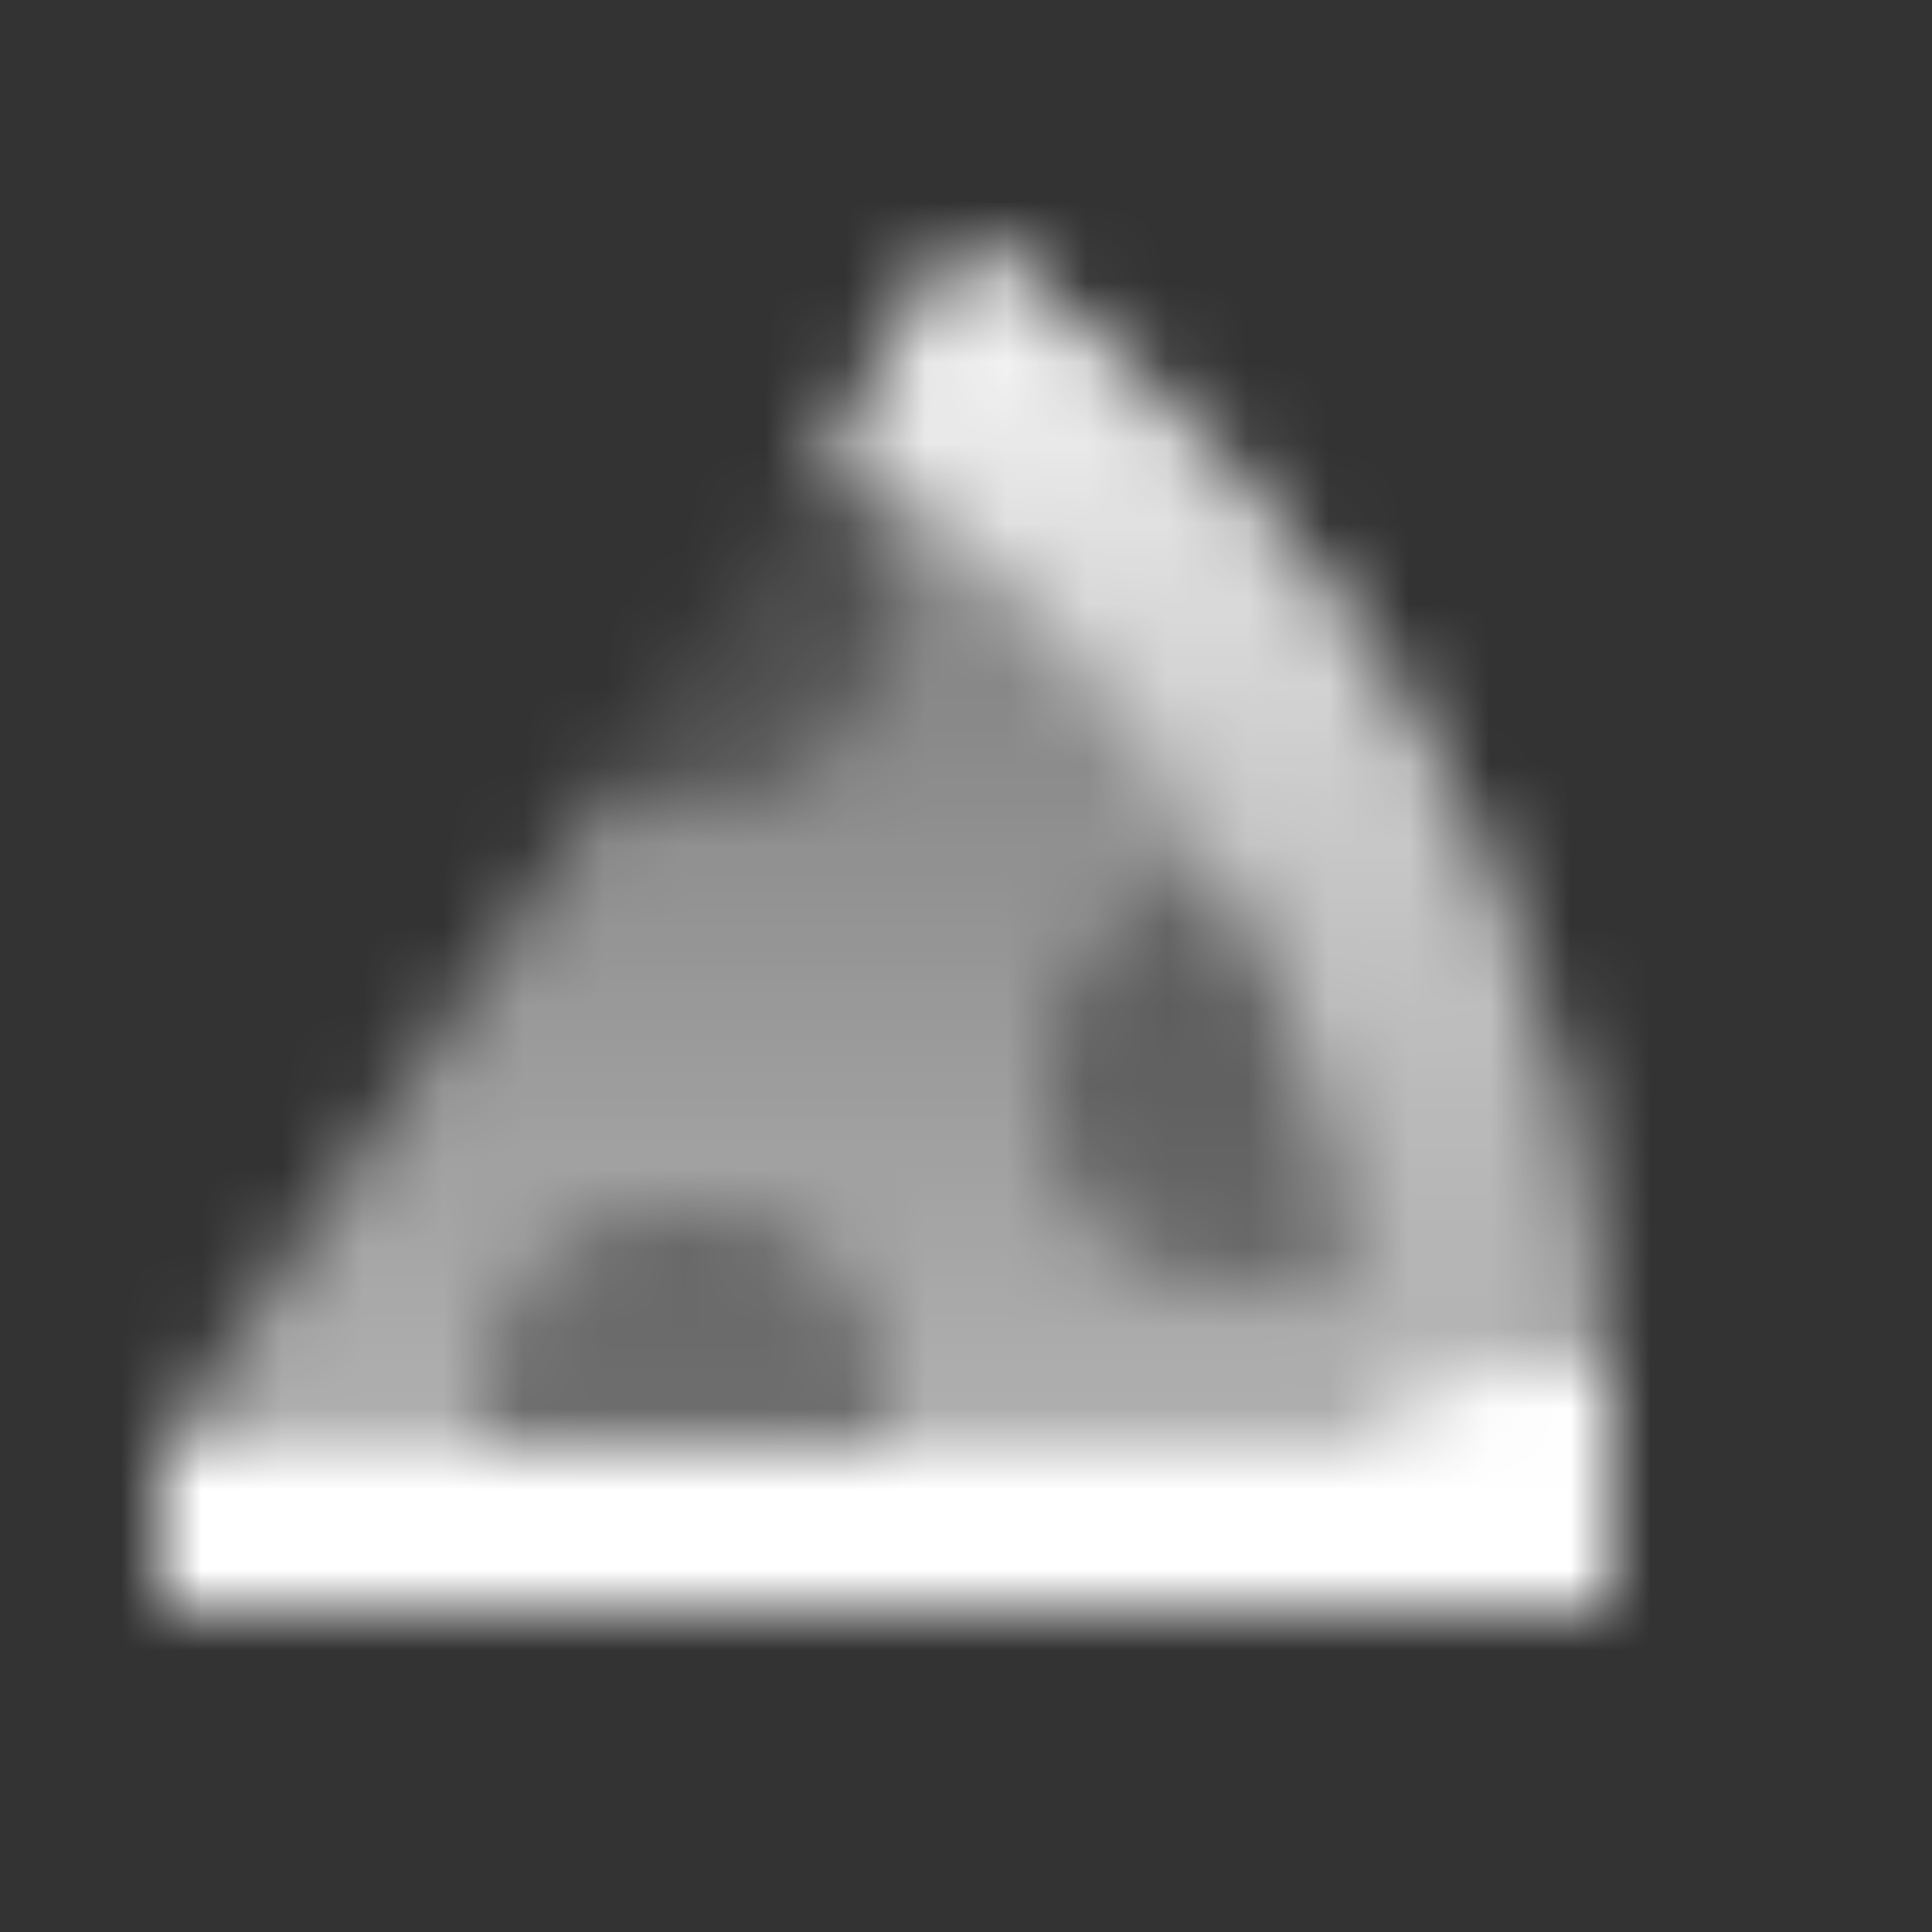 <svg width="24" height="24" viewBox="0 0 24 24" fill="none" xmlns="http://www.w3.org/2000/svg">
<rect x="0" y="0" width="24" height="24" fill="#333333" stroke="none"/>
<mask id="mask0_48_10440" style="mask-type:alpha" maskUnits="userSpaceOnUse" x="2" y="3" width="18" height="17">
<path fill-rule="evenodd" clip-rule="evenodd" d="M20 18C20 11.753 16.818 6.249 11.986 3.021L2 18H6.05C6.017 17.838 6 17.671 6 17.5C6 16.119 7.119 15 8.5 15C9.881 15 11 16.119 11 17.5C11 17.671 10.983 17.838 10.95 18H20ZM7.478 9.782L10.214 5.68C10.698 6.136 11 6.782 11 7.5C11 8.881 9.881 10 8.5 10C8.136 10 7.79 9.922 7.478 9.782ZM16.813 15.628C16.552 13.984 16.024 12.43 15.275 11.01C14 11.124 13 12.195 13 13.5C13 14.881 14.119 16 15.5 16C15.982 16 16.432 15.864 16.813 15.628Z" fill="url(#paint0_linear_48_10440)"/>
<path fill-rule="evenodd" clip-rule="evenodd" d="M17 18H20C20 11.753 16.818 6.249 11.986 3.021L10.321 5.518C14.348 8.208 17 12.794 17 18Z" fill="url(#paint1_linear_48_10440)"/>
<path fill-rule="evenodd" clip-rule="evenodd" d="M10.214 5.68L7.478 9.782C7.79 9.922 8.136 10 8.5 10C9.881 10 11 8.881 11 7.5C11 6.782 10.698 6.136 10.214 5.68ZM10.95 18H6.05C6.017 17.839 6 17.671 6 17.5C6 16.119 7.119 15 8.5 15C9.881 15 11 16.119 11 17.5C11 17.671 10.983 17.839 10.95 18ZM15.275 11.01C16.024 12.43 16.552 13.984 16.813 15.628C16.432 15.864 15.982 16 15.5 16C14.119 16 13 14.881 13 13.5C13 12.195 14 11.124 15.275 11.01Z" fill="url(#paint2_linear_48_10440)"/>
<path d="M2 20V18H17C17.306 17.387 17.933 17 18.618 17H20V20H2Z" fill="black"/>
</mask>
<g mask="url(#mask0_48_10440)">
<path d="M0 0H24V24H0V0Z" fill="white"/>
</g>
<defs>
<linearGradient id="paint0_linear_48_10440" x1="10.5" y1="5.5" x2="10.5" y2="18" gradientUnits="userSpaceOnUse">
<stop stop-opacity="0.35"/>
<stop offset="1" stop-opacity="0.62"/>
</linearGradient>
<linearGradient id="paint1_linear_48_10440" x1="15.161" y1="3.021" x2="15.161" y2="18" gradientUnits="userSpaceOnUse">
<stop/>
<stop offset="1" stop-opacity="0"/>
</linearGradient>
<linearGradient id="paint2_linear_48_10440" x1="11.407" y1="5.68" x2="11.407" y2="18" gradientUnits="userSpaceOnUse">
<stop stop-opacity="0.1"/>
<stop offset="1" stop-opacity="0.3"/>
</linearGradient>
</defs>
</svg>